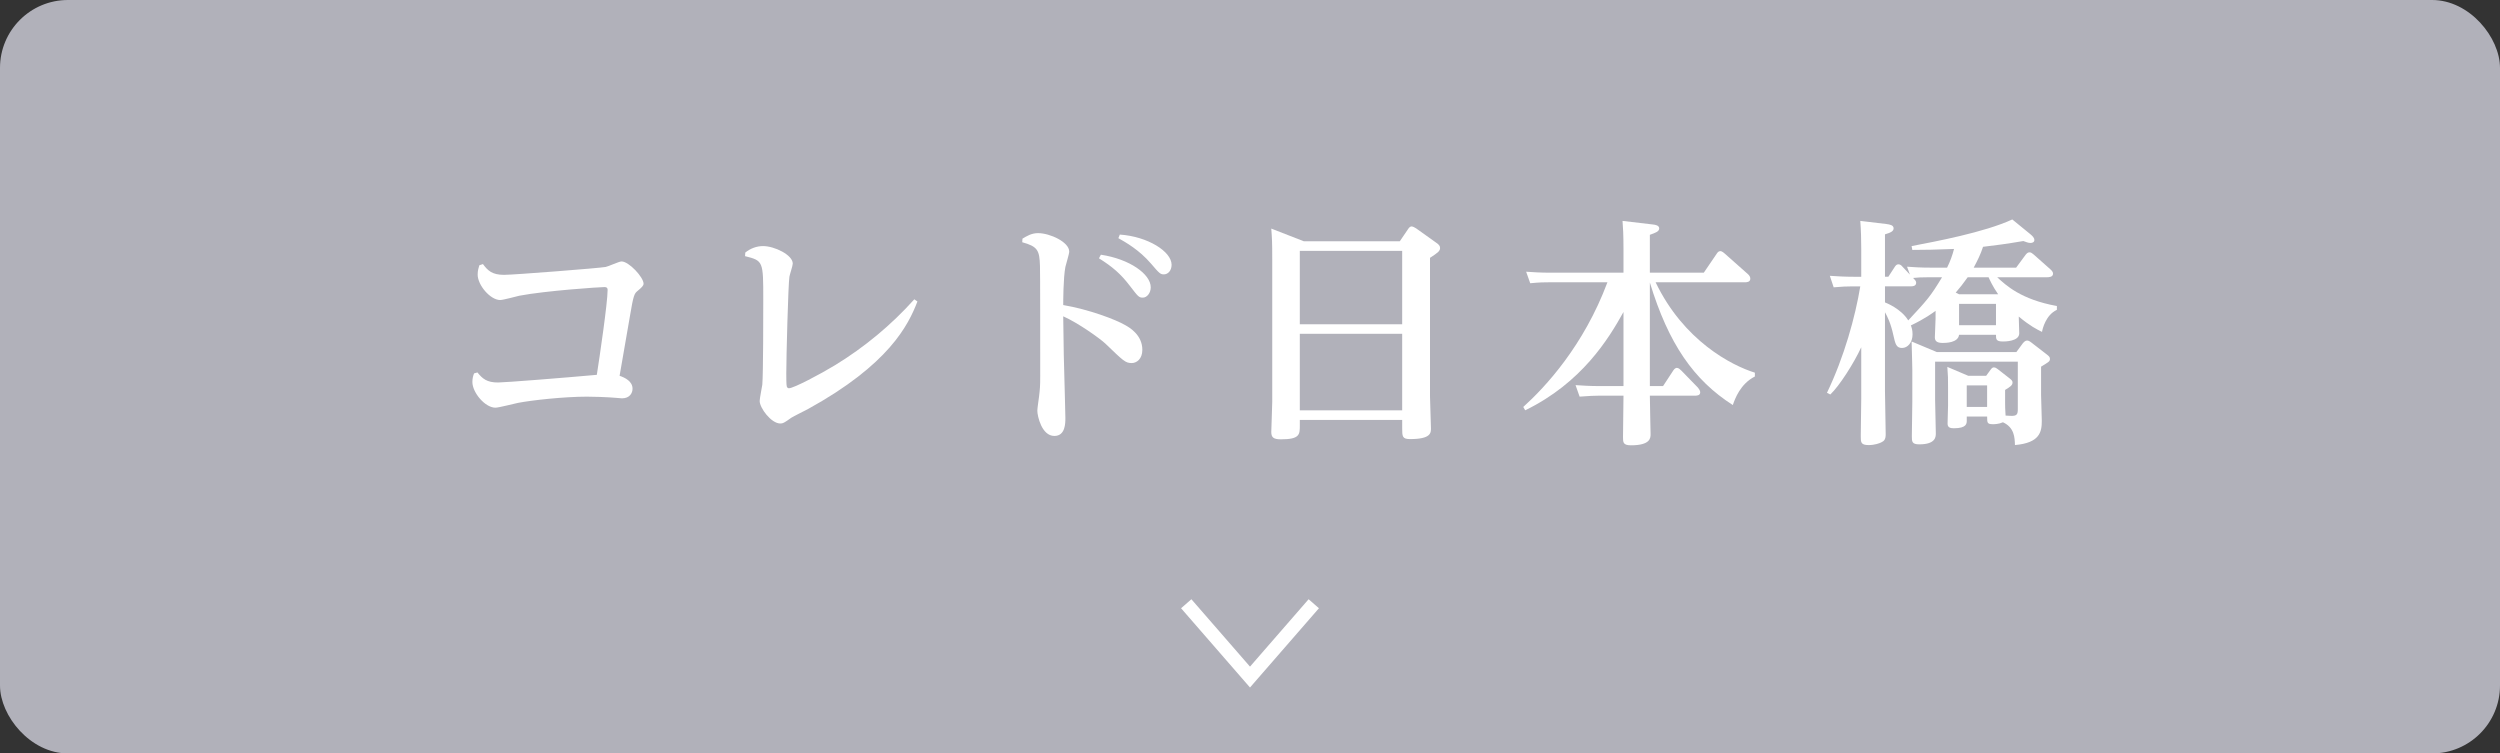 <?xml version="1.0" encoding="UTF-8"?><svg id="a" xmlns="http://www.w3.org/2000/svg" width="365" height="110" viewBox="0 0 365 110"><rect x="0" y="0" width="365" height="110" fill="#333333" stroke="none"/><defs><style>.b{fill:#fff;}.c{fill:none;stroke:#fff;stroke-miterlimit:10;stroke-width:2px;}.d{fill:#b1b1ba;}</style></defs><rect class="d" width="365" height="110" rx="9.92" ry="9.92"/><polyline class="c" points="191.811 88.146 182.5 98.851 173.189 88.146"/><path class="b" d="M69.704,54.375c.735.91,1.365,1.47,3.011,1.47.98,0,9.801-.7,14.421-1.12.385-2.45,1.575-10.501,1.575-12.392,0-.385-.245-.42-.49-.42-.665,0-8.506.525-12.392,1.261-.455.104-2.38.63-2.8.63-1.435,0-3.291-2.17-3.291-3.711,0-.595.14-1.015.245-1.364l.525-.176c.7.945,1.33,1.575,3.08,1.575,1.4,0,13.932-.979,14.842-1.154.385-.07,1.96-.806,2.31-.806,1.085,0,3.22,2.311,3.22,3.256,0,.279-.28.56-.875,1.05-.455.385-.595.525-1.12,3.71-.245,1.365-1.295,7.456-1.505,8.682.805.279,1.89.805,1.89,1.89,0,.595-.385,1.4-1.54,1.4-.07,0-1.645-.141-1.855-.141-.7-.034-1.89-.104-3.255-.104-3.396,0-8.086.525-10.081.91-.525.104-2.8.7-3.291.7-1.505,0-3.36-2.205-3.36-3.746,0-.524.105-.909.245-1.26l.49-.14Z"/><path class="b" d="M108.813,36.873c.735-.595,1.646-.945,2.59-.945,1.68,0,4.34,1.295,4.34,2.556,0,.314-.455,1.645-.49,1.925-.175,1.155-.455,11.727-.455,14.106,0,.351,0,1.715.07,1.891.035.14.14.279.315.279.7,0,4.655-2.1,6.721-3.36,4.305-2.625,8.226-5.88,11.586-9.626l.455.315c-1.33,3.466-4.166,9.206-15.997,15.717-.385.21-2.1,1.05-2.415,1.26-1.085.771-1.225.84-1.61.84-1.33,0-3.01-2.274-3.01-3.29,0-.385.35-2.065.385-2.38.14-1.575.14-10.291.14-12.427,0-5.601,0-5.67-2.66-6.335l.035-.525Z"/><path class="b" d="M149.281,34.842c.595-.35,1.295-.805,2.275-.805,1.715,0,4.55,1.295,4.55,2.695,0,.35-.49,1.89-.56,2.24-.315,1.645-.315,5.11-.315,5.565,3.71.63,7.631,2.1,9.066,2.94.63.35,2.485,1.435,2.485,3.604,0,1.331-.84,1.926-1.541,1.926-.945,0-1.225-.315-3.85-2.835-.735-.7-3.885-2.976-6.161-3.991.07,5.251.07,5.916.245,11.831,0,.315.07,2.766.07,3.011,0,.771,0,2.625-1.61,2.625-1.855,0-2.485-2.94-2.485-3.675,0-.351.21-1.75.245-2.03.14-1.19.175-1.505.175-3.115,0-4.235,0-15.472-.035-15.997-.07-2.275-.315-2.835-2.59-3.465l.035-.525ZM160.727,37.187c4.201.631,7.281,2.836,7.281,4.761,0,.84-.56,1.506-1.155,1.506-.595,0-.7-.176-1.89-1.716-1.33-1.75-2.555-2.8-4.515-4.025l.28-.525ZM163.492,34.248c4.096.279,7.561,2.485,7.561,4.41,0,.84-.524,1.4-1.12,1.4-.524,0-.665-.141-1.89-1.575-1.75-2.03-3.711-3.115-4.761-3.711l.21-.524Z"/><path class="b" d="M204.369,35.227l1.19-1.75c.175-.28.35-.42.525-.42.21,0,.49.175.665.28l2.94,2.1c.42.28.56.49.56.771,0,.42-.28.665-1.47,1.435v20.197c0,.735.14,4.025.14,4.69s0,1.575-3.045,1.575c-1.155,0-1.155-.385-1.155-1.645v-1.155h-14.946v.805c0,1.33,0,2.03-2.766,2.03-1.12,0-1.4-.314-1.4-1.085,0-.35.14-3.78.14-4.375v-20.862c0-2.556-.035-2.976-.14-4.446l4.76,1.855h14.002ZM189.772,36.627v10.711h14.946v-10.711h-14.946ZM189.772,48.739v11.166h14.946v-11.166h-14.946Z"/><path class="b" d="M256.212,54.969c-2.135,1.085-2.905,3.256-3.221,4.166-5.705-3.641-9.381-8.927-12.111-17.888v15.122h1.926l1.4-2.136c.175-.279.35-.524.63-.524.245,0,.524.279.665.42l2.415,2.485c.14.175.315.42.315.665,0,.49-.525.49-.805.49h-6.546c0,.91.105,5.425.105,5.601,0,.56,0,1.645-2.87,1.645-1.155,0-1.155-.455-1.155-1.189,0-.945.07-5.251.07-6.056h-3.64c-.7,0-1.33.034-2.766.14l-.595-1.681c1.015.07,2.135.141,3.535.141h3.465v-10.816c-2.17,3.921-6.09,10.326-14.351,14.352l-.28-.49c3.22-2.905,8.821-8.926,12.286-18.201h-8.506c-.7,0-1.33,0-2.766.14l-.595-1.681c1.015.07,2.101.141,3.535.141h10.676v-3.466c0-2.205-.07-3.115-.14-4.095l4.445.524c.351.035.91.141.91.561,0,.455-.49.63-1.365.944v5.531h7.876l1.855-2.73c.14-.21.28-.42.56-.42.245,0,.595.314.63.35l3.395,3.011c.21.175.35.42.35.665,0,.525-.595.525-.805.525h-13.021c4.095,8.54,11.096,12.146,14.491,13.196v.56Z"/><path class="b" d="M286.023,48.878c-.14,1.19-1.995,1.19-2.38,1.19-.7,0-1.155-.175-1.155-.805,0-.105.104-2.416.104-2.73v-1.155c-.315.245-1.54,1.155-3.605,2.135.105.28.245.665.245,1.296,0,1.189-.7,1.995-1.54,1.995s-.98-.596-1.26-1.855c-.386-1.785-.875-2.73-1.226-3.36v11.551c0,1.016.105,5.355.105,6.266,0,.735-.21.98-.665,1.19-.21.105-.91.385-1.82.385-1.155,0-1.155-.42-1.155-1.295s.07-4.69.07-5.495v-7.491c-1.085,2.346-3.185,5.636-4.515,6.896l-.49-.245c2.521-5.25,4.13-11.096,4.865-15.541h-1.12c-.84,0-1.575.035-2.765.14l-.56-1.68c1.05.069,2.135.14,3.535.14h1.05v-4.061c0-1.435-.035-2.695-.14-4.095l3.815.454c.455.07,1.05.141,1.05.631,0,.42-.42.63-1.26.875v6.195h.49l.91-1.4c.14-.21.28-.42.56-.42.245,0,.455.175.561.315l1.12,1.189-.42-1.154c.91.069,1.96.14,3.535.14h2.311c.455-.91.77-1.785,1.015-2.73-2.94.105-3.955.141-6.091.141l-.104-.561c3.465-.665,10.606-1.995,14.701-3.886l2.66,2.171c.28.245.561.49.561.84,0,.315-.315.42-.561.42-.35,0-.63-.14-1.05-.28-2.695.455-3.851.596-5.881.841-.35,1.085-.805,1.995-1.365,3.045h6.196l1.365-1.855c.175-.21.315-.385.595-.385.21,0,.385.14.595.315l2.45,2.17c.035.035.385.315.385.63,0,.525-.665.525-.875.525h-7.281c1.26,1.155,3.465,3.255,8.716,4.2v.561c-1.61.734-2.1,2.765-2.17,3.22-.771-.385-1.715-.84-3.396-2.24,0,.385.07,2.101.07,2.45,0,1.19-2.136,1.19-2.381,1.19-1.015,0-1.015-.351-1.015-.98h-5.391ZM275.207,44.153c.175.07,2.346.91,3.396,2.626,2.8-3.011,3.22-3.466,4.936-6.301h-1.82c-1.225,0-1.785.035-2.415.104.315.315.455.455.455.7,0,.525-.561.525-.875.525h-3.676v2.345ZM289.979,54.865l.665-.91c.175-.245.315-.315.455-.315.21,0,.385.105.561.245l1.75,1.365c.315.245.42.385.42.595,0,.385-.28.596-1.085,1.085v1.785c0,.596,0,.91.07,1.961l.665.034c1.015.07,1.12-.244,1.12-.979v-6.931h-12.076v5.565c0,.7.105,4.13.105,4.9,0,.49,0,1.61-2.415,1.61-1.085,0-1.085-.42-1.085-1.19,0-.7.069-4.2.069-5.005v-4.656c0-.91-.035-1.26-.104-4.165l3.675,1.54h11.622l.98-1.33c.105-.105.315-.35.561-.35.21,0,.35.069.63.279l2.31,1.785c.21.176.42.315.42.596,0,.385-.141.455-1.295,1.154v4.131c0,.525.105,3.186.105,3.78,0,1.61-.28,3.221-3.92,3.535-.035-1.085-.07-2.555-1.75-3.325-.63.28-1.26.28-1.47.28-.84,0-.84-.21-.84-1.12h-2.975v.561c0,.454,0,1.154-1.891,1.154-.49,0-.91-.104-.91-.665,0-.7.07-2.064.07-2.66v-2.555c0-1.4,0-1.785-.105-3.081l3.045,1.296h2.625ZM291.729,42.963c-.84-1.226-1.189-2.03-1.399-2.485h-3.046c-.7.979-1.085,1.47-1.75,2.24l.49.245h5.705ZM291.414,47.479v-3.116h-5.391v3.116h5.391ZM287.144,56.264v3.15h2.975v-3.15h-2.975Z"/></svg>